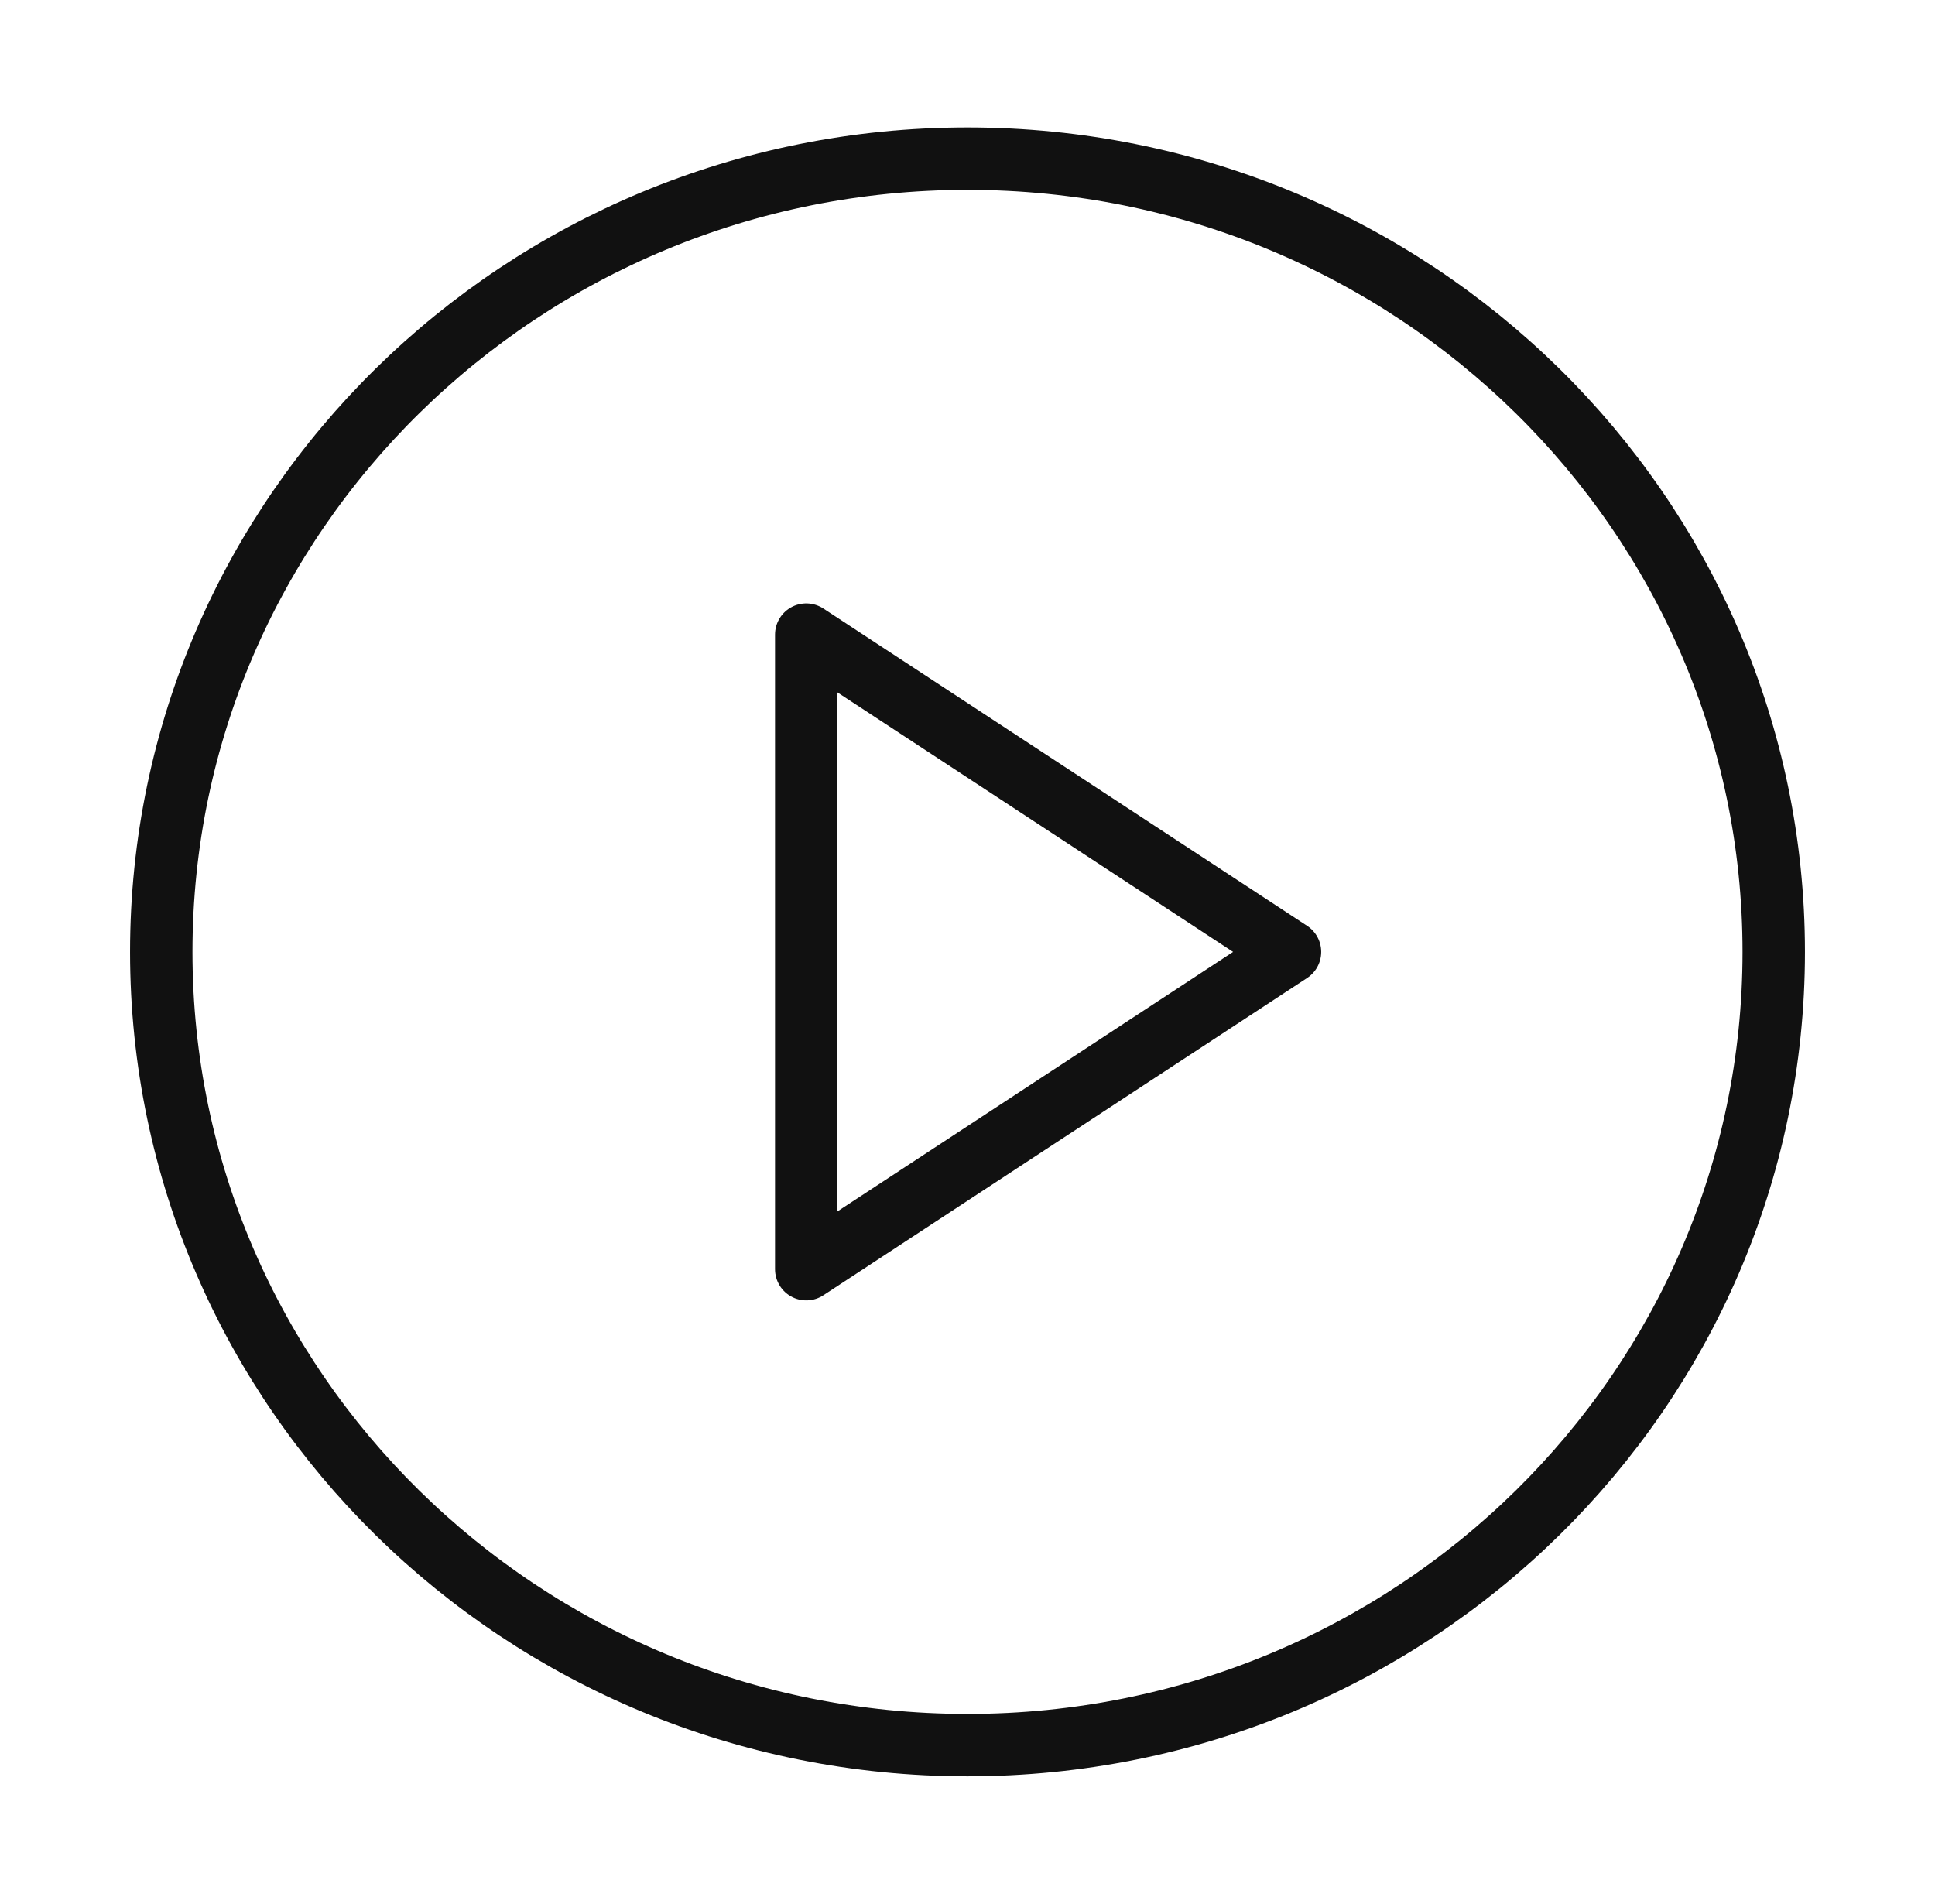 <svg xmlns="http://www.w3.org/2000/svg" fill="none" viewBox="0 0 62 61" height="61" width="62">
<path stroke-linejoin="round" stroke-linecap="round" stroke-width="2" stroke="#111111" d="M31 55.917C45.267 55.917 56.833 44.538 56.833 30.501C56.833 16.463 45.267 5.084 31 5.084C16.733 5.084 5.167 16.463 5.167 30.501C5.167 44.538 16.733 55.917 31 55.917Z"></path>
<path stroke-linejoin="round" stroke-linecap="round" stroke-width="2" stroke="#111111" d="M25.833 20.334L41.333 30.501L25.833 40.667V20.334Z"></path>
</svg>
